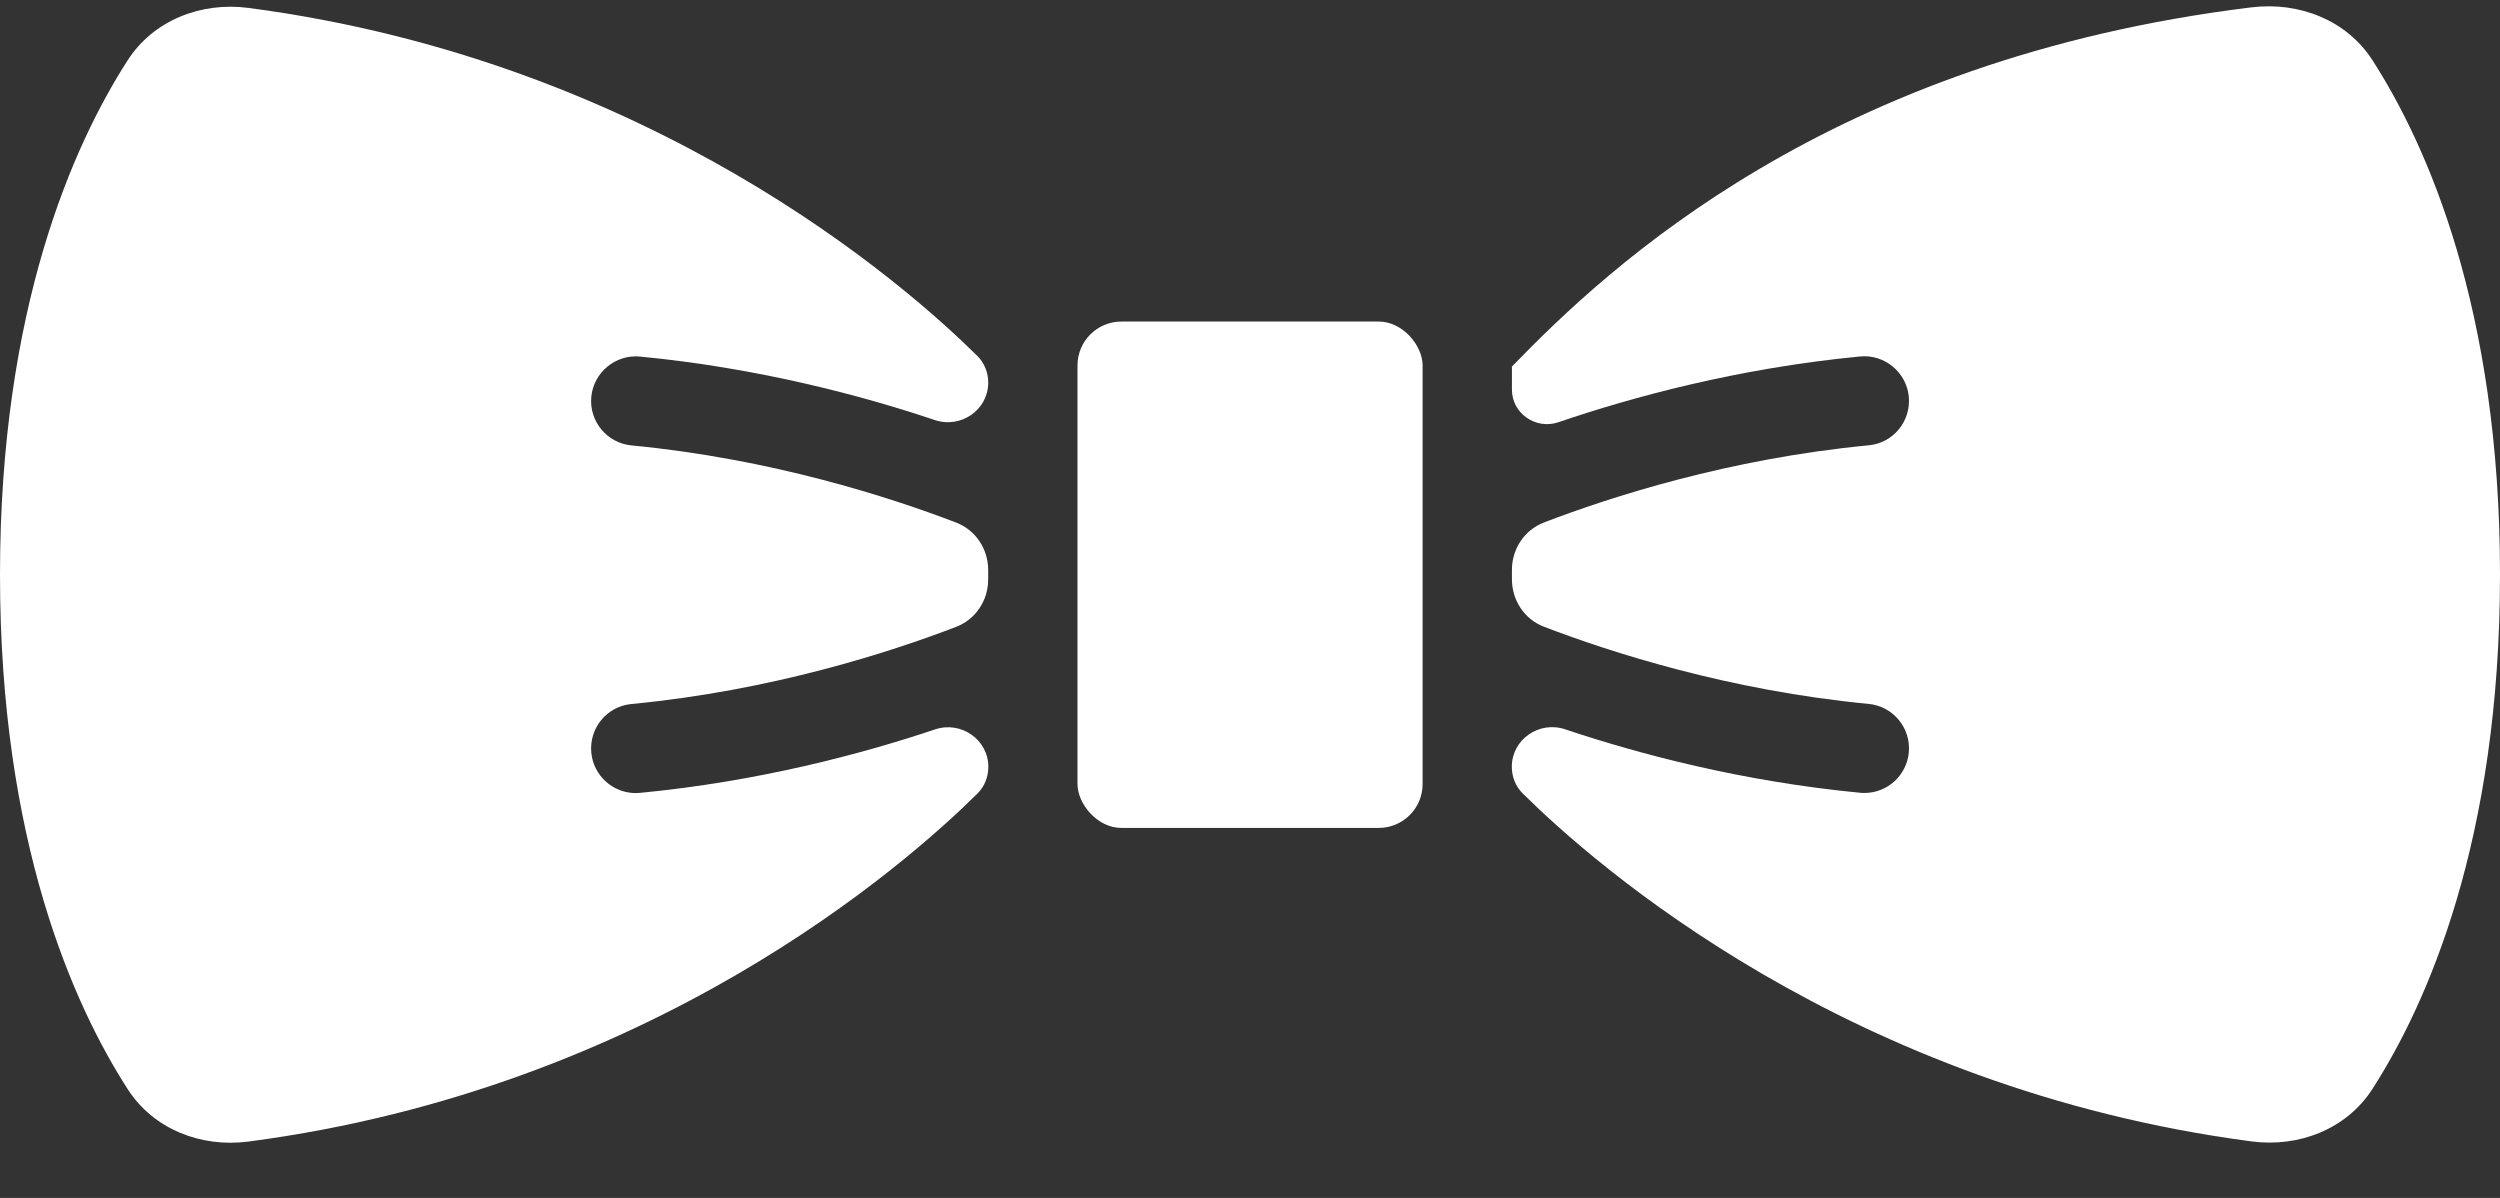 <?xml version="1.0" encoding="UTF-8"?> <svg xmlns="http://www.w3.org/2000/svg" width="48" height="23" viewBox="0 0 48 23" fill="none"><rect x="0" y="0" width="48" height="23" fill="#333333" stroke="none"/><path d="M29.027 7.043C29.028 7.043 29.029 7.044 29.029 7.045V7.481C29.029 7.938 29.488 8.254 29.921 8.107C31.339 7.623 33.369 7.07 35.715 6.844C36.178 6.799 36.604 7.144 36.649 7.616C36.694 8.087 36.349 8.507 35.878 8.55C33.191 8.807 30.915 9.544 29.643 10.032C29.268 10.176 29.029 10.54 29.029 10.942V11.123C29.029 11.525 29.268 11.889 29.643 12.033C30.916 12.521 33.193 13.258 35.878 13.515C36.349 13.56 36.694 13.98 36.649 14.45C36.606 14.893 36.234 15.225 35.796 15.225C35.769 15.225 35.741 15.225 35.713 15.221C33.437 15.002 31.459 14.475 30.048 14.002C29.552 13.836 29.027 14.197 29.027 14.721V14.721C29.027 14.914 29.098 15.097 29.235 15.233C30.617 16.603 35.494 20.897 43.229 21.915C44.139 22.035 45.056 21.679 45.551 20.907C46.593 19.285 48 16.147 48 11.032C48 5.911 46.592 2.774 45.549 1.153C45.053 0.383 44.138 0.03 43.229 0.141C35.124 1.133 30.895 5.109 29.027 7.04C29.026 7.041 29.026 7.042 29.027 7.043V7.043Z" fill="white"></path><path d="M2.19737e-05 11.034C2.19737e-05 16.151 1.408 19.29 2.452 20.912C2.947 21.683 3.862 22.037 4.77 21.918C12.508 20.901 17.385 16.604 18.767 15.236C18.904 15.1 18.976 14.916 18.976 14.723V14.723C18.976 14.2 18.451 13.838 17.955 14.004C16.544 14.477 14.565 15.004 12.289 15.223C12.262 15.225 12.234 15.227 12.206 15.227C11.769 15.227 11.396 14.895 11.353 14.452C11.308 13.98 11.653 13.56 12.124 13.517C14.811 13.26 17.087 12.524 18.359 12.035C18.734 11.891 18.973 11.527 18.973 11.126V10.944C18.973 10.543 18.734 10.178 18.359 10.034C17.087 9.546 14.809 8.809 12.124 8.552C11.653 8.507 11.308 8.087 11.353 7.618C11.398 7.146 11.824 6.801 12.287 6.846C14.563 7.065 16.541 7.593 17.952 8.066C18.448 8.232 18.974 7.87 18.974 7.347V7.347C18.974 7.154 18.902 6.97 18.765 6.834C17.383 5.465 12.506 1.17 4.771 0.152C3.861 0.032 2.945 0.388 2.449 1.161C1.407 2.783 0 5.92 0 11.036L2.19737e-05 11.034Z" fill="white"></path><path d="M21.53 6.174H26.472C26.937 6.174 27.314 6.639 27.314 7.016V15.054C27.314 15.519 26.937 15.896 26.472 15.896H21.53C21.065 15.896 20.688 15.431 20.688 15.054V7.016C20.688 6.551 21.065 6.174 21.53 6.174Z" fill="white"></path></svg> 